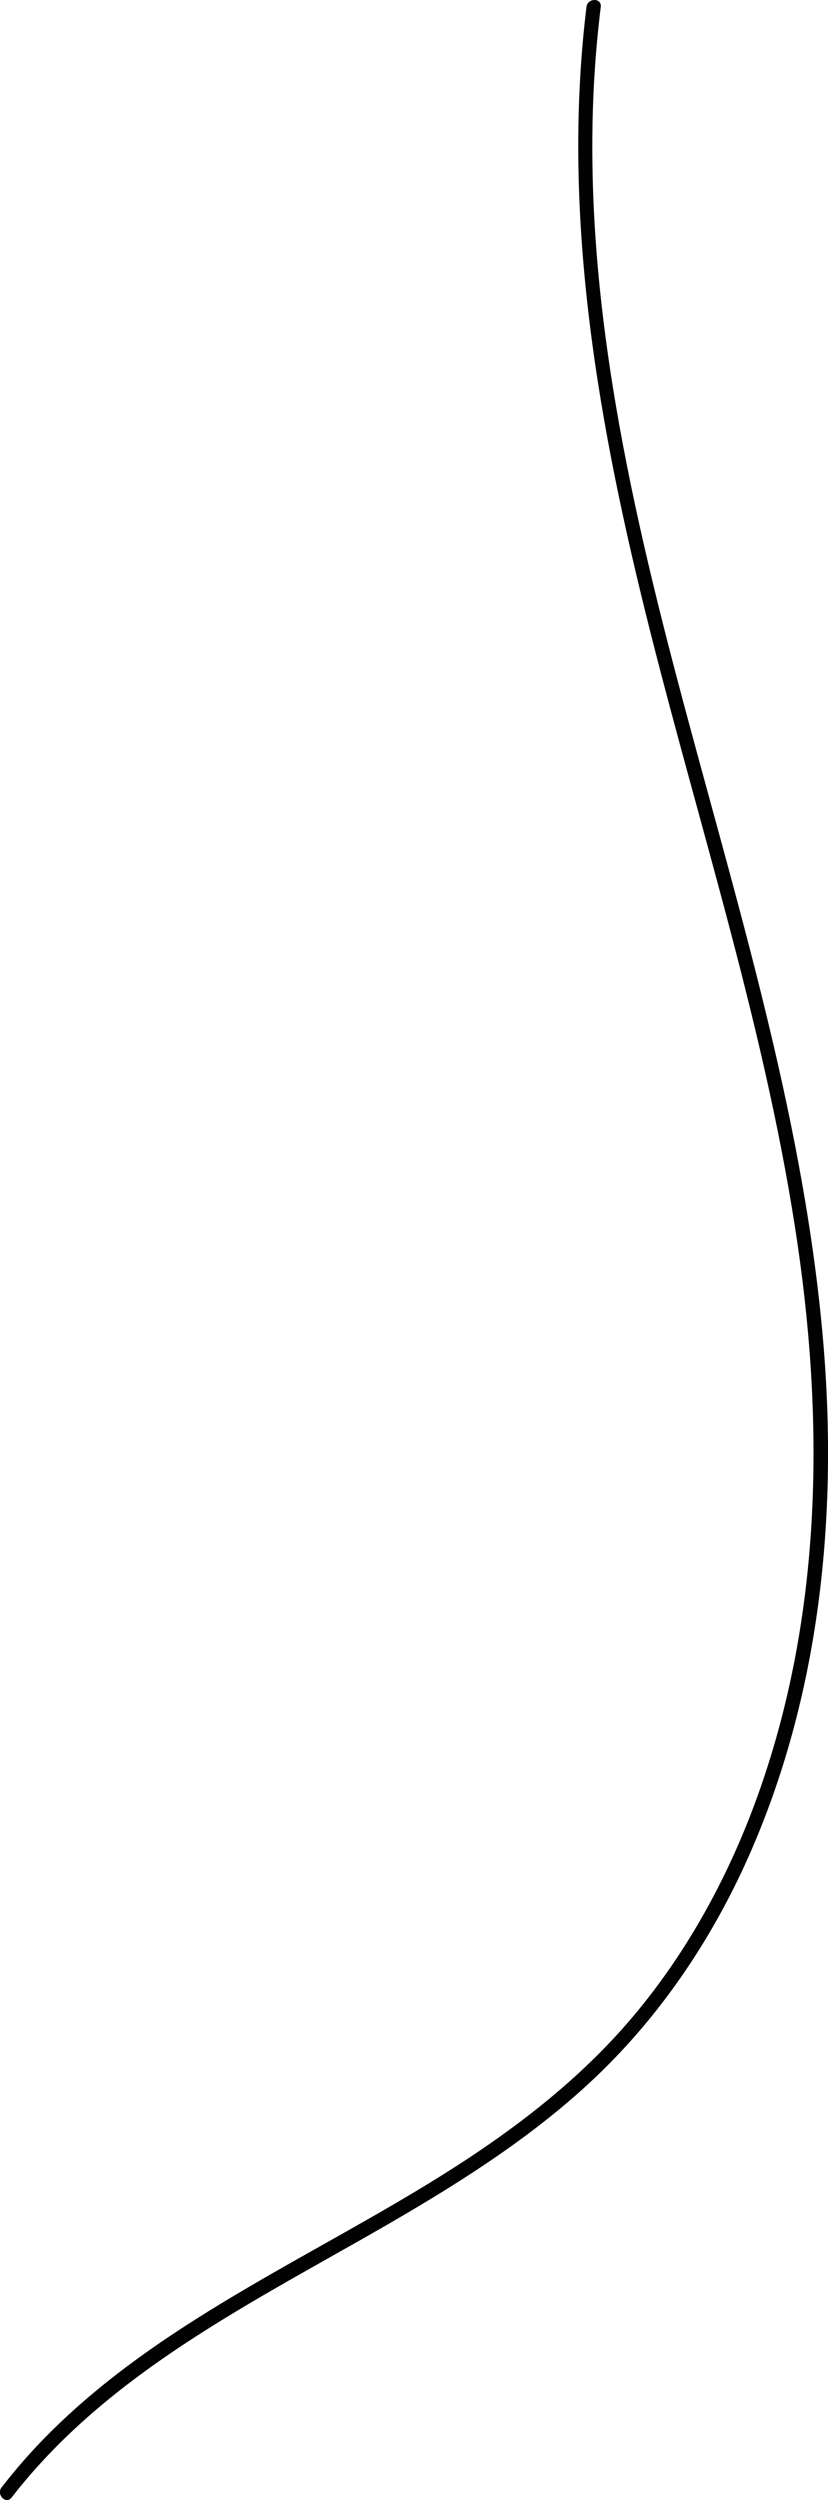 <?xml version="1.0" encoding="UTF-8"?> <svg xmlns="http://www.w3.org/2000/svg" xmlns:xlink="http://www.w3.org/1999/xlink" version="1.1" id="Слой_1" x="0px" y="0px" viewBox="0 0 145.68 439.72" style="enable-background:new 0 0 145.68 439.72;" xml:space="preserve"> <style type="text/css"> .st0{fill:#020203;} </style> <g> <g> <path class="st0" d="M103.19,1.19c-4.53,37.02,2.2,74.18,11.24,110c9.07,35.92,20.64,71.34,25.96,108.1 c4.63,31.97,4.04,65.06-6.81,95.78c-5.06,14.34-12.4,27.98-22.23,39.64c-9.41,11.16-21.02,20-33.32,27.72 c-23.94,15.02-50.98,26.4-70.86,47.08c-2.44,2.54-4.74,5.22-6.9,8.01c-0.97,1.26,0.78,3.04,1.77,1.77 C20.03,416.05,47.38,403.6,72.06,389c12.25-7.25,24.25-15.21,34.4-25.28c10.65-10.57,19.04-23.27,25.15-36.95 c12.71-28.5,15.88-60.37,13.19-91.22c-3.24-37.23-14.11-73.16-23.78-109.08c-9.76-36.27-18.48-73.63-16.53-111.45 c0.24-4.62,0.65-9.23,1.21-13.82C105.89-0.4,103.39-0.39,103.19,1.19L103.19,1.19z"></path> </g> </g> </svg> 